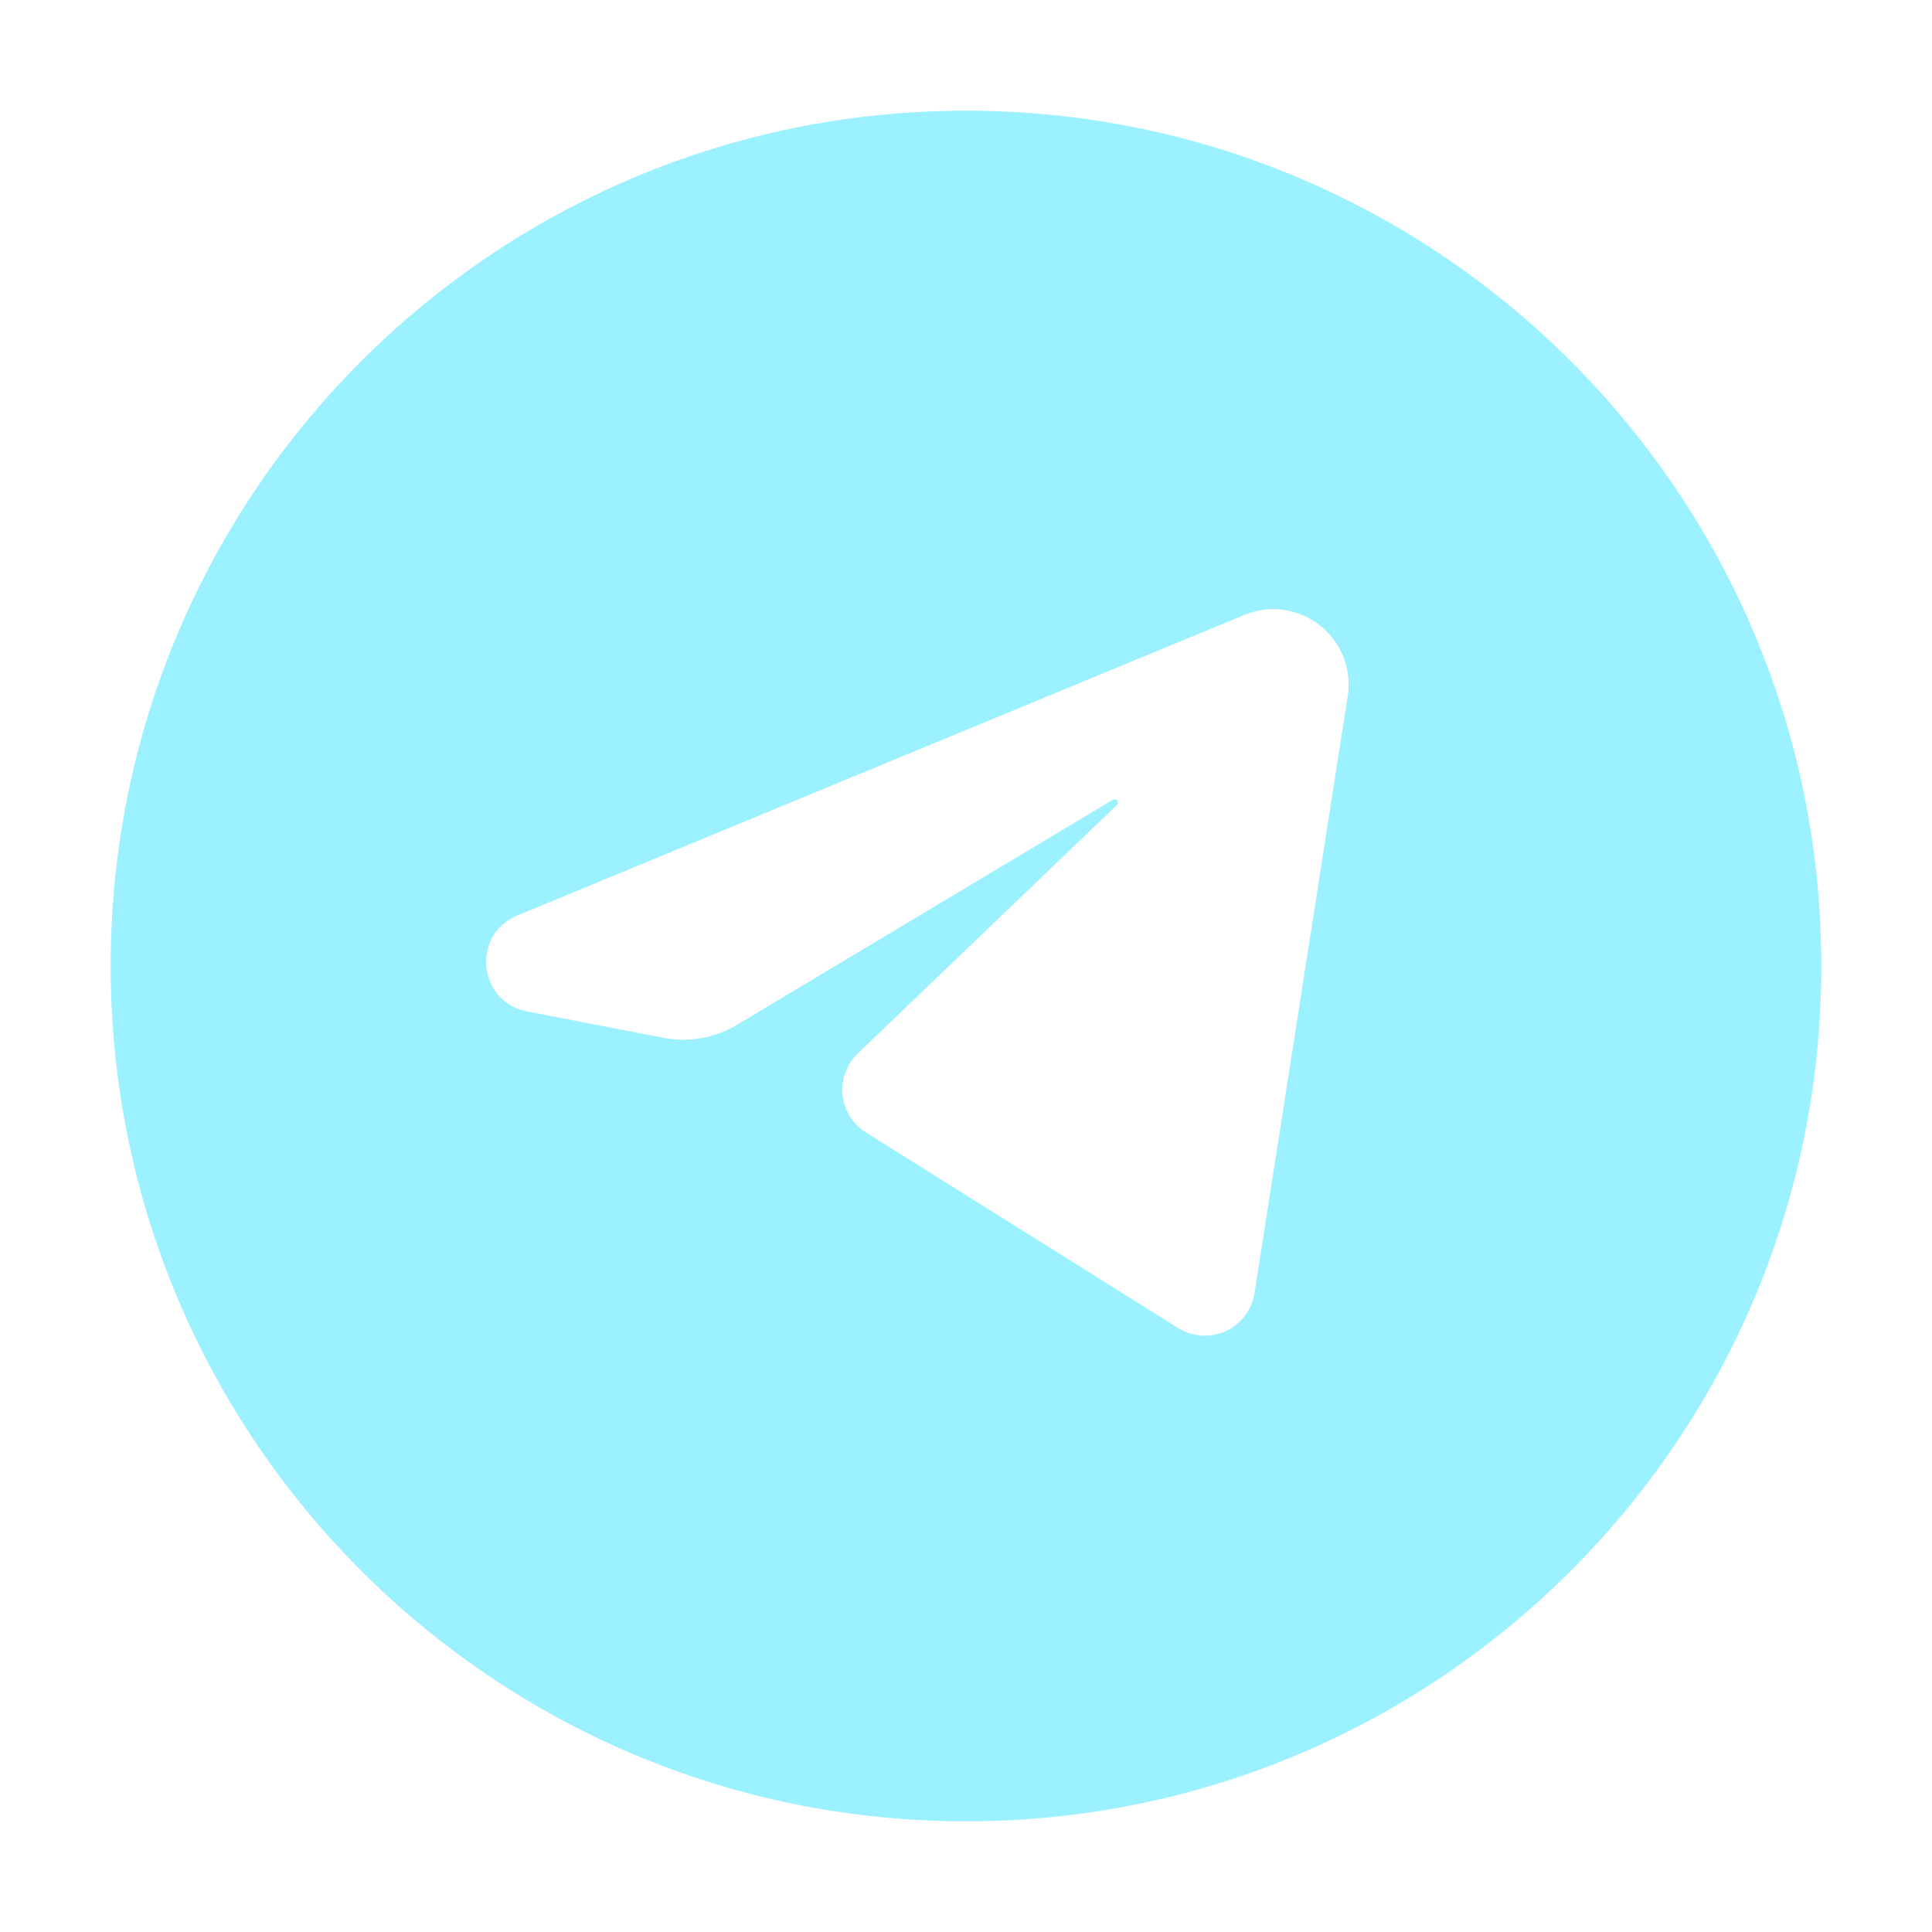 <?xml version="1.0" encoding="UTF-8"?> <svg xmlns="http://www.w3.org/2000/svg" width="24" height="24" viewBox="0 0 24 24" fill="none"><path fill-rule="evenodd" clip-rule="evenodd" d="M12 2.625C9.514 2.625 7.129 3.613 5.371 5.371C3.613 7.129 2.625 9.514 2.625 12C2.625 14.486 3.613 16.871 5.371 18.629C7.129 20.387 9.514 21.375 12 21.375C14.486 21.375 16.871 20.387 18.629 18.629C20.387 16.871 21.375 14.486 21.375 12C21.375 9.514 20.387 7.129 18.629 5.371C16.871 3.613 14.486 2.625 12 2.625ZM1.375 12C1.375 6.132 6.132 1.375 12 1.375C17.868 1.375 22.625 6.132 22.625 12C22.625 17.868 17.868 22.625 12 22.625C6.132 22.625 1.375 17.868 1.375 12Z" fill="#9BF1FF"></path><path fill-rule="evenodd" clip-rule="evenodd" d="M12 22C17.523 22 22 17.523 22 12C22 6.477 17.523 2 12 2C6.477 2 2 6.477 2 12C2 17.523 6.477 22 12 22ZM16.742 8.649L15.584 16.064C15.568 16.166 15.527 16.263 15.464 16.345C15.402 16.428 15.32 16.494 15.226 16.537C15.132 16.579 15.028 16.598 14.925 16.591C14.822 16.584 14.722 16.552 14.634 16.497L10.756 14.067C10.675 14.017 10.607 13.948 10.557 13.867C10.507 13.787 10.476 13.695 10.466 13.601C10.457 13.506 10.469 13.411 10.502 13.322C10.534 13.232 10.587 13.152 10.656 13.086L13.874 10C13.909 9.966 13.866 9.91 13.824 9.935L9.16 12.728C8.883 12.896 8.553 12.954 8.235 12.891L6.545 12.564C5.937 12.446 5.852 11.61 6.425 11.373L15.459 7.638C15.613 7.575 15.78 7.553 15.945 7.576C16.11 7.599 16.265 7.665 16.396 7.768C16.526 7.871 16.627 8.007 16.688 8.161C16.749 8.316 16.768 8.484 16.743 8.648" fill="#9BF1FF"></path></svg> 